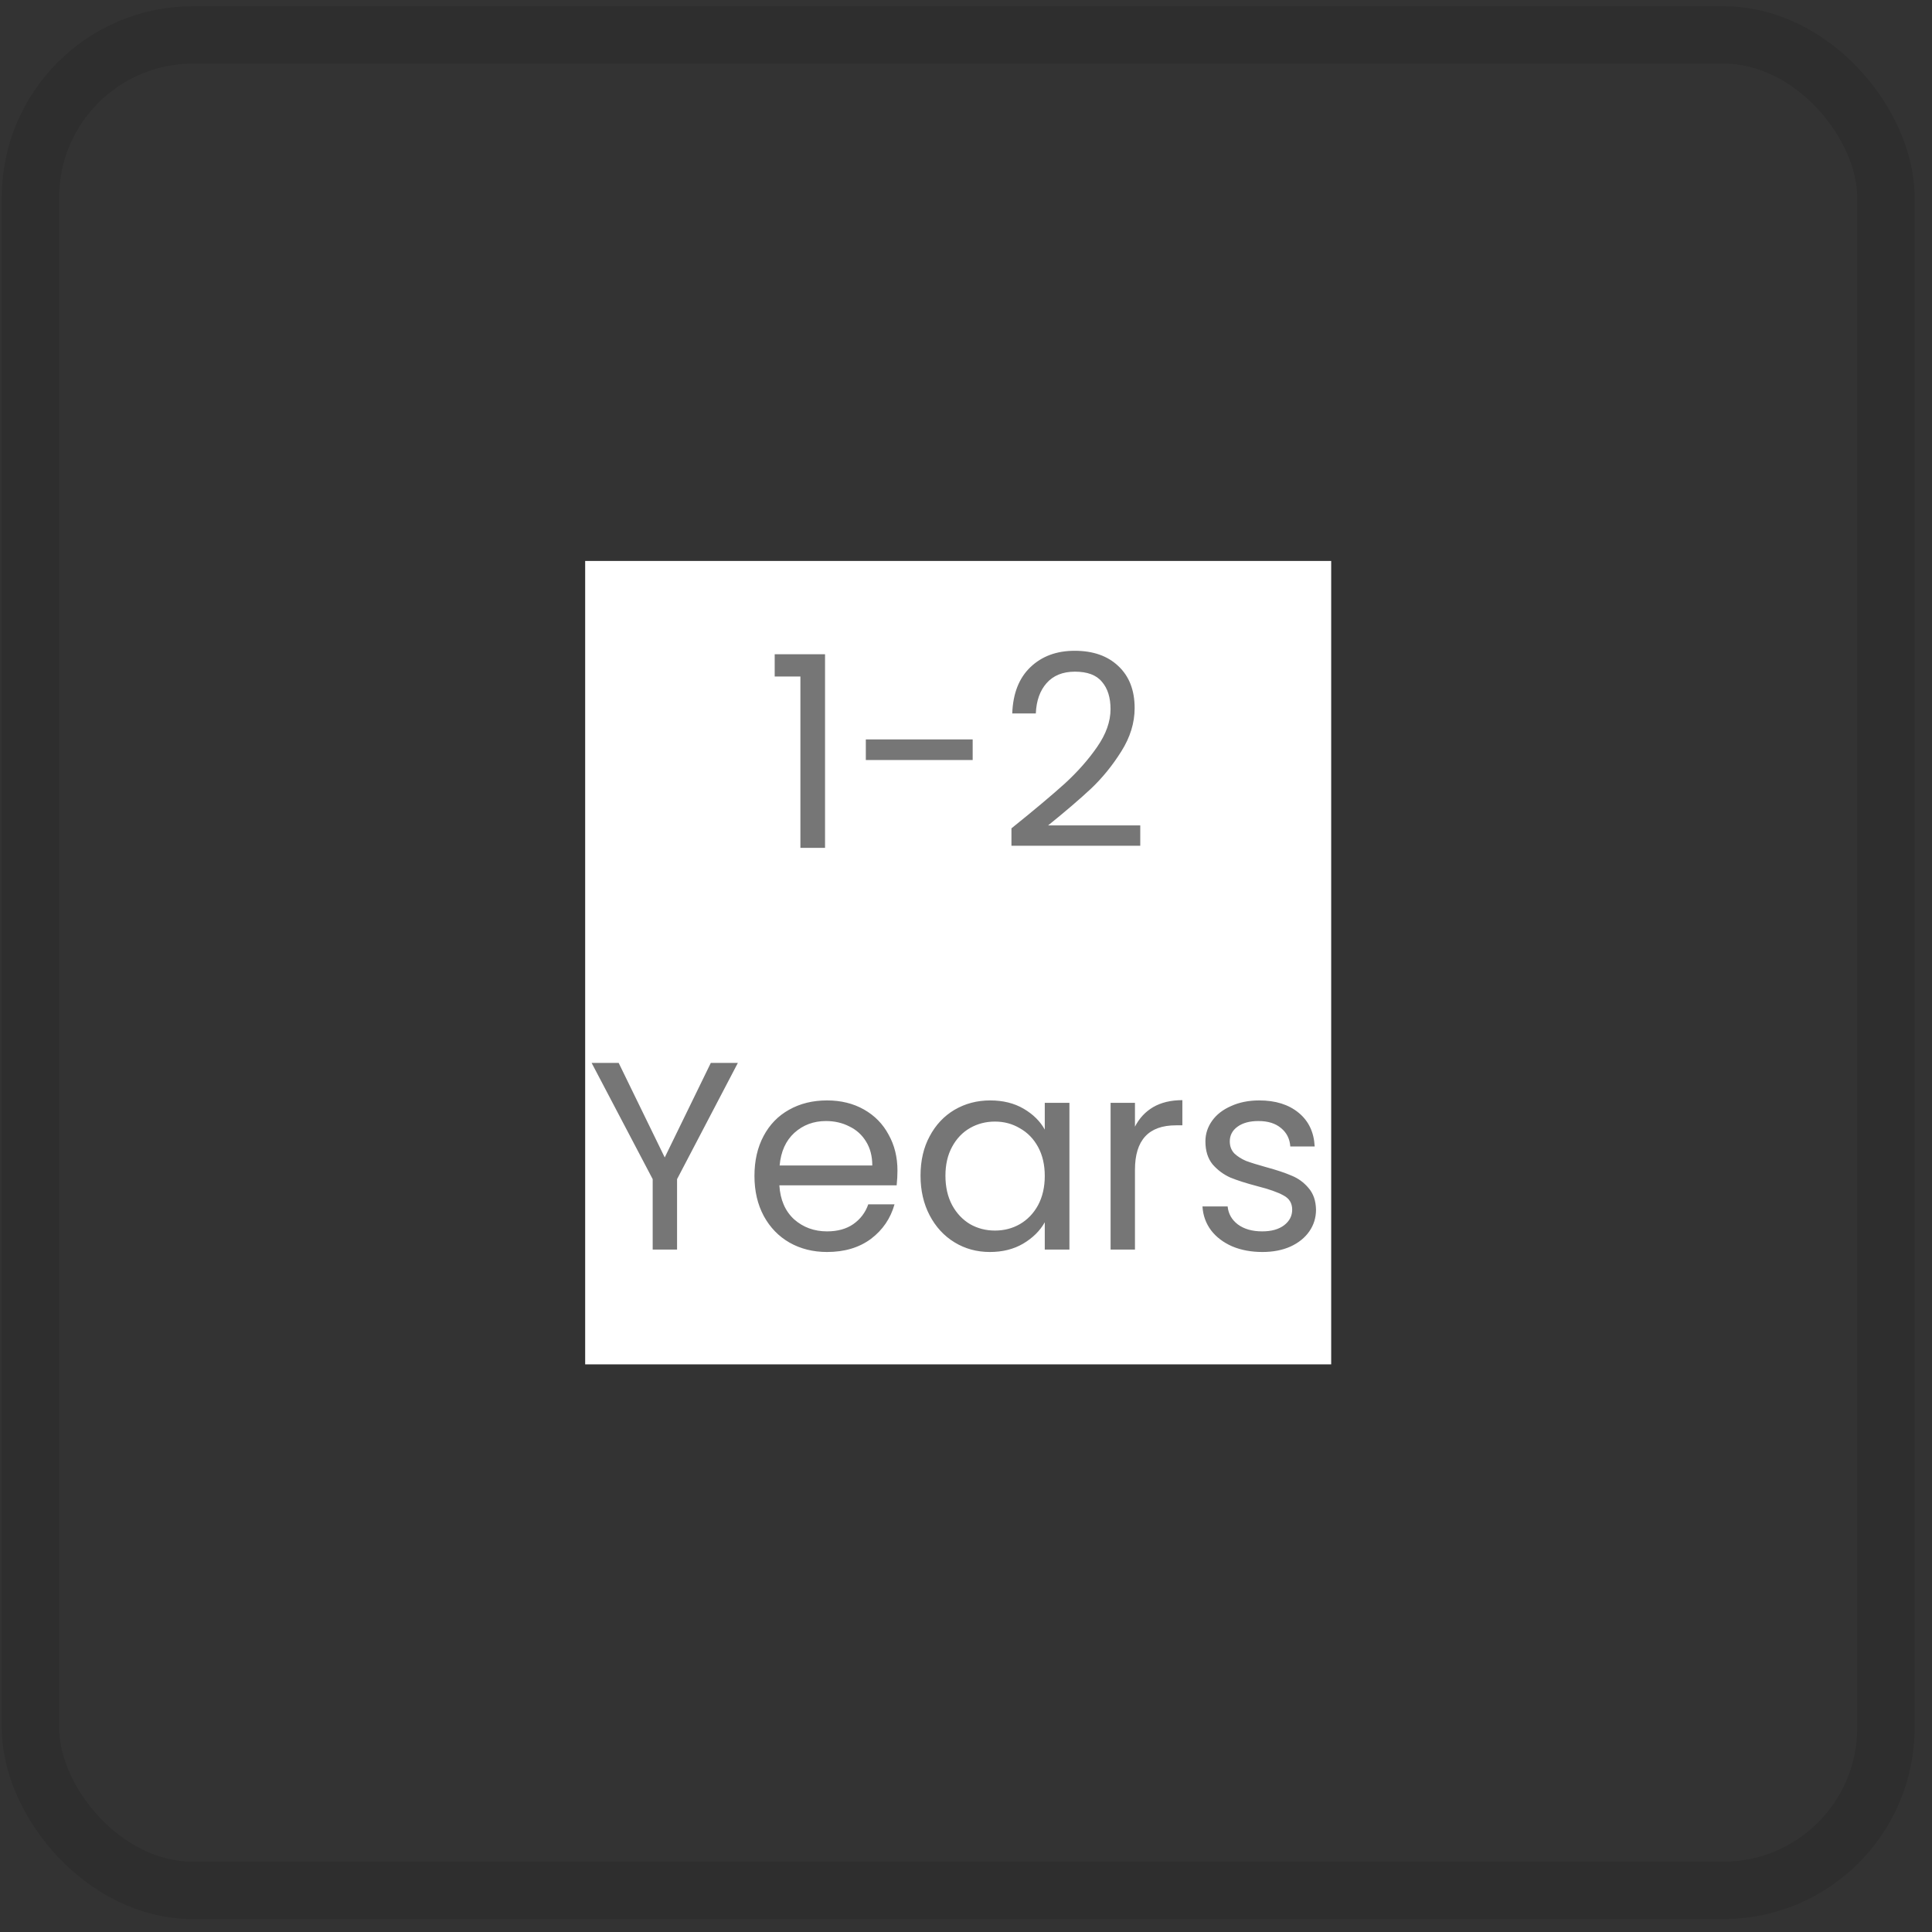 <svg xmlns="http://www.w3.org/2000/svg" fill="none" viewBox="0 0 101 101" height="101" width="101">
<rect x="0" y="0" width="101" height="101" fill="#333333" stroke="none"/>
<rect stroke-width="3" stroke-opacity="0.1" stroke="black" rx="8.5" height="97" width="97" y="1.825" x="1.591"></rect>
<rect fill="white" transform="translate(30.591 29.325)" height="42" width="39"></rect>
<path fill="#767676" d="M40.499 35.365V34.203H43.131V44.325H41.843V35.365H40.499ZM50.849 38.655V39.733H45.263V38.655H50.849ZM52.876 43.303C54.061 42.351 54.99 41.571 55.662 40.965C56.334 40.349 56.899 39.709 57.356 39.047C57.823 38.375 58.056 37.717 58.056 37.073C58.056 36.466 57.907 35.99 57.608 35.645C57.319 35.29 56.847 35.113 56.194 35.113C55.559 35.113 55.065 35.313 54.71 35.715C54.365 36.107 54.178 36.634 54.15 37.297H52.918C52.955 36.251 53.273 35.444 53.87 34.875C54.467 34.305 55.237 34.021 56.18 34.021C57.141 34.021 57.902 34.287 58.462 34.819C59.031 35.351 59.316 36.083 59.316 37.017C59.316 37.791 59.083 38.547 58.616 39.285C58.159 40.013 57.636 40.657 57.048 41.217C56.46 41.767 55.709 42.411 54.794 43.149H59.61V44.213H52.876V43.303Z"></path>
<path fill="#767676" d="M38.573 55.567L35.395 61.643V65.325H34.121V61.643L30.929 55.567H32.343L34.751 60.509L37.159 55.567H38.573ZM46.917 61.195C46.917 61.437 46.903 61.694 46.875 61.965H40.743C40.789 62.721 41.046 63.313 41.513 63.743C41.989 64.163 42.563 64.373 43.235 64.373C43.785 64.373 44.243 64.247 44.607 63.995C44.98 63.733 45.242 63.388 45.391 62.959H46.763C46.557 63.696 46.147 64.298 45.531 64.765C44.915 65.222 44.15 65.451 43.235 65.451C42.507 65.451 41.853 65.287 41.275 64.961C40.706 64.634 40.258 64.172 39.931 63.575C39.604 62.968 39.441 62.268 39.441 61.475C39.441 60.681 39.599 59.986 39.917 59.389C40.234 58.791 40.678 58.334 41.247 58.017C41.825 57.69 42.488 57.527 43.235 57.527C43.963 57.527 44.607 57.685 45.167 58.003C45.727 58.32 46.156 58.759 46.455 59.319C46.763 59.869 46.917 60.495 46.917 61.195ZM45.601 60.929C45.601 60.443 45.493 60.028 45.279 59.683C45.064 59.328 44.77 59.062 44.397 58.885C44.033 58.698 43.627 58.605 43.179 58.605C42.535 58.605 41.984 58.81 41.527 59.221C41.079 59.631 40.822 60.201 40.757 60.929H45.601ZM48.123 61.461C48.123 60.677 48.281 59.991 48.599 59.403C48.916 58.805 49.35 58.343 49.901 58.017C50.461 57.69 51.081 57.527 51.763 57.527C52.434 57.527 53.018 57.671 53.513 57.961C54.007 58.25 54.376 58.614 54.618 59.053V57.653H55.907V65.325H54.618V63.897C54.367 64.345 53.989 64.718 53.484 65.017C52.99 65.306 52.411 65.451 51.748 65.451C51.067 65.451 50.451 65.283 49.901 64.947C49.35 64.611 48.916 64.139 48.599 63.533C48.281 62.926 48.123 62.235 48.123 61.461ZM54.618 61.475C54.618 60.896 54.502 60.392 54.269 59.963C54.035 59.533 53.718 59.207 53.316 58.983C52.925 58.749 52.49 58.633 52.014 58.633C51.538 58.633 51.105 58.745 50.712 58.969C50.321 59.193 50.008 59.519 49.775 59.949C49.541 60.378 49.425 60.882 49.425 61.461C49.425 62.049 49.541 62.562 49.775 63.001C50.008 63.43 50.321 63.761 50.712 63.995C51.105 64.219 51.538 64.331 52.014 64.331C52.49 64.331 52.925 64.219 53.316 63.995C53.718 63.761 54.035 63.43 54.269 63.001C54.502 62.562 54.618 62.053 54.618 61.475ZM59.333 58.899C59.557 58.46 59.875 58.119 60.285 57.877C60.705 57.634 61.214 57.513 61.811 57.513V58.829H61.475C60.047 58.829 59.333 59.603 59.333 61.153V65.325H58.059V57.653H59.333V58.899ZM65.998 65.451C65.41 65.451 64.883 65.353 64.416 65.157C63.949 64.951 63.581 64.671 63.31 64.317C63.039 63.953 62.89 63.537 62.862 63.071H64.178C64.215 63.453 64.393 63.766 64.71 64.009C65.037 64.251 65.461 64.373 65.984 64.373C66.469 64.373 66.852 64.265 67.132 64.051C67.412 63.836 67.552 63.565 67.552 63.239C67.552 62.903 67.403 62.655 67.104 62.497C66.805 62.329 66.343 62.165 65.718 62.007C65.149 61.857 64.682 61.708 64.318 61.559C63.963 61.4 63.655 61.171 63.394 60.873C63.142 60.565 63.016 60.163 63.016 59.669C63.016 59.277 63.133 58.917 63.366 58.591C63.599 58.264 63.931 58.007 64.36 57.821C64.789 57.625 65.279 57.527 65.83 57.527C66.679 57.527 67.365 57.741 67.888 58.171C68.411 58.6 68.691 59.188 68.728 59.935H67.454C67.426 59.533 67.263 59.211 66.964 58.969C66.675 58.726 66.283 58.605 65.788 58.605C65.331 58.605 64.967 58.703 64.696 58.899C64.425 59.095 64.29 59.351 64.29 59.669C64.29 59.921 64.369 60.131 64.528 60.299C64.696 60.457 64.901 60.588 65.144 60.691C65.396 60.784 65.741 60.891 66.18 61.013C66.731 61.162 67.179 61.311 67.524 61.461C67.869 61.601 68.163 61.815 68.406 62.105C68.658 62.394 68.789 62.772 68.798 63.239C68.798 63.659 68.681 64.037 68.448 64.373C68.215 64.709 67.883 64.975 67.454 65.171C67.034 65.357 66.549 65.451 65.998 65.451Z"></path>
</svg>
